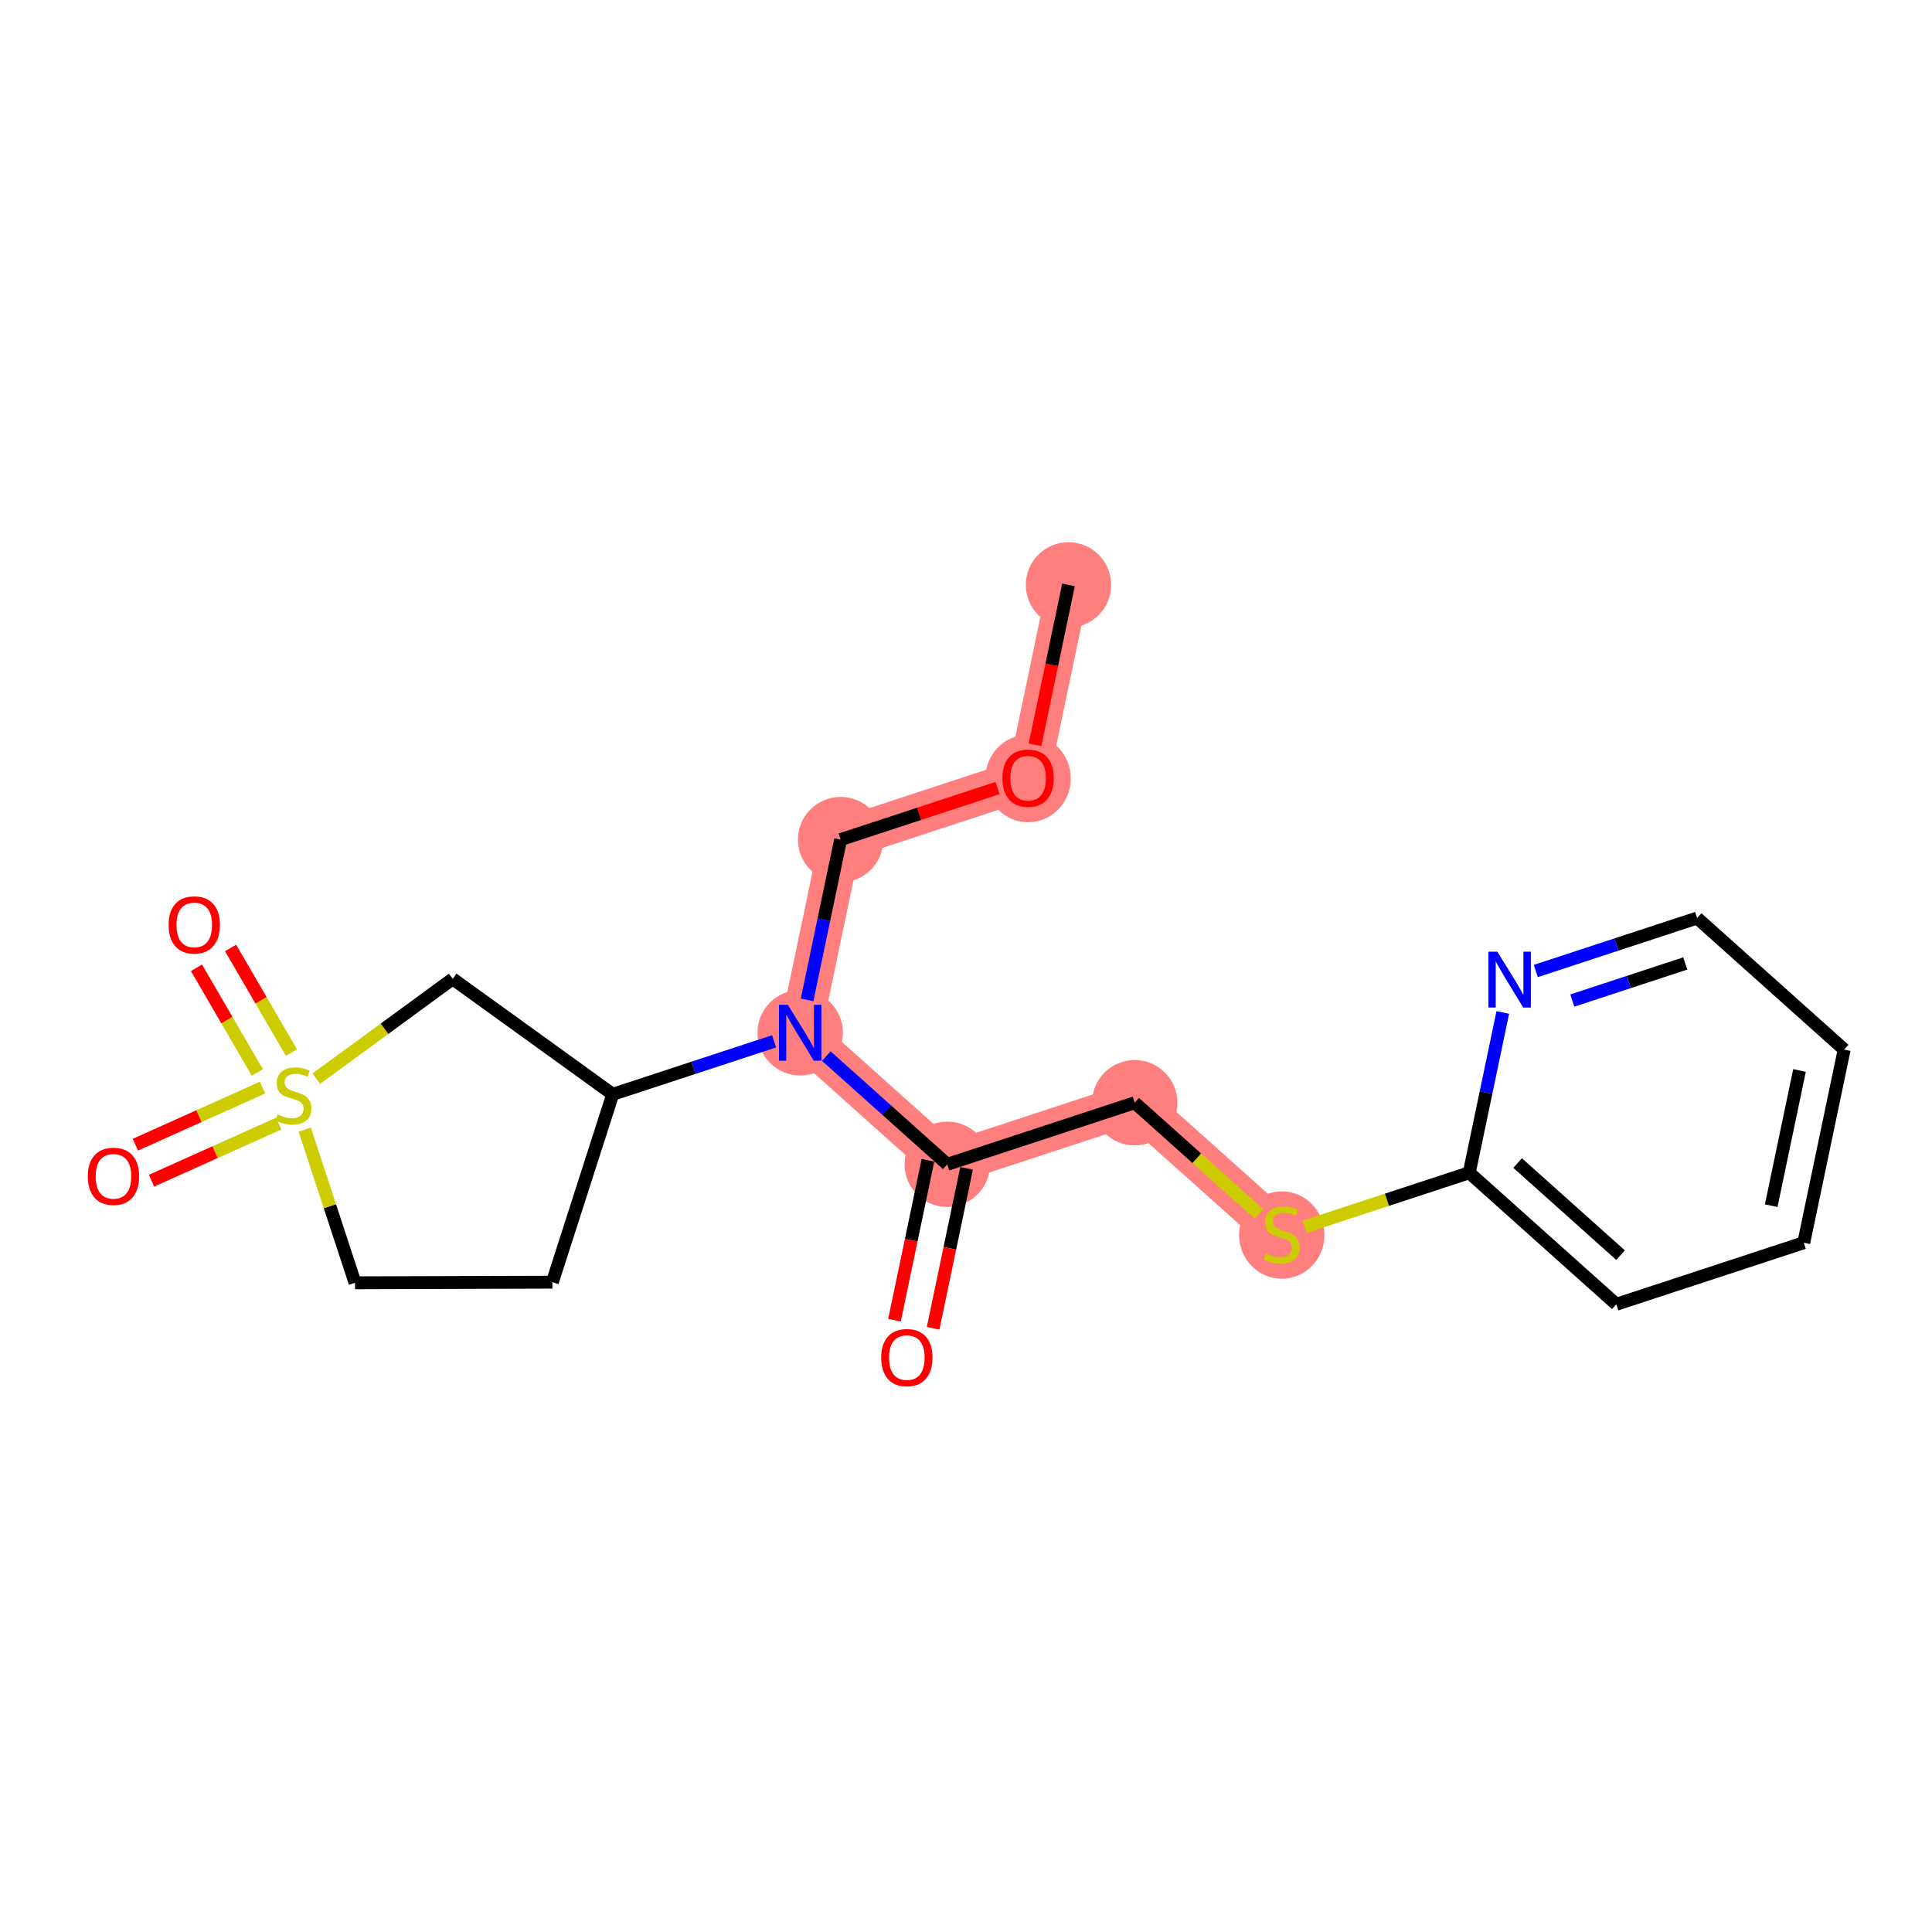 <?xml version='1.0' encoding='iso-8859-1'?>
<svg version='1.1' baseProfile='full'
              xmlns='http://www.w3.org/2000/svg'
                      xmlns:rdkit='http://www.rdkit.org/xml'
                      xmlns:xlink='http://www.w3.org/1999/xlink'
                  xml:space='preserve'
width='300px' height='300px' viewBox='0 0 300 300'>
<!-- END OF HEADER -->
<rect style='opacity:1.0;fill:#FFFFFF;stroke:none' width='300' height='300' x='0' y='0'> </rect>
<rect style='opacity:1.0;fill:#FFFFFF;stroke:none' width='300' height='300' x='0' y='0'> </rect>
<path d='M 165.915,90.823 L 159.64,120.813' style='fill:none;fill-rule:evenodd;stroke:#FF7F7F;stroke-width:6.5px;stroke-linecap:butt;stroke-linejoin:miter;stroke-opacity:1' />
<path d='M 159.64,120.813 L 130.531,130.373' style='fill:none;fill-rule:evenodd;stroke:#FF7F7F;stroke-width:6.5px;stroke-linecap:butt;stroke-linejoin:miter;stroke-opacity:1' />
<path d='M 130.531,130.373 L 124.256,160.363' style='fill:none;fill-rule:evenodd;stroke:#FF7F7F;stroke-width:6.5px;stroke-linecap:butt;stroke-linejoin:miter;stroke-opacity:1' />
<path d='M 124.256,160.363 L 147.09,180.793' style='fill:none;fill-rule:evenodd;stroke:#FF7F7F;stroke-width:6.5px;stroke-linecap:butt;stroke-linejoin:miter;stroke-opacity:1' />
<path d='M 147.09,180.793 L 176.2,171.232' style='fill:none;fill-rule:evenodd;stroke:#FF7F7F;stroke-width:6.5px;stroke-linecap:butt;stroke-linejoin:miter;stroke-opacity:1' />
<path d='M 176.2,171.232 L 199.035,191.661' style='fill:none;fill-rule:evenodd;stroke:#FF7F7F;stroke-width:6.5px;stroke-linecap:butt;stroke-linejoin:miter;stroke-opacity:1' />
<ellipse cx='165.915' cy='90.823' rx='6.128' ry='6.128'  style='fill:#FF7F7F;fill-rule:evenodd;stroke:#FF7F7F;stroke-width:1.0px;stroke-linecap:butt;stroke-linejoin:miter;stroke-opacity:1' />
<ellipse cx='159.64' cy='120.88' rx='6.128' ry='6.3'  style='fill:#FF7F7F;fill-rule:evenodd;stroke:#FF7F7F;stroke-width:1.0px;stroke-linecap:butt;stroke-linejoin:miter;stroke-opacity:1' />
<ellipse cx='130.531' cy='130.373' rx='6.128' ry='6.128'  style='fill:#FF7F7F;fill-rule:evenodd;stroke:#FF7F7F;stroke-width:1.0px;stroke-linecap:butt;stroke-linejoin:miter;stroke-opacity:1' />
<ellipse cx='124.256' cy='160.363' rx='6.128' ry='6.136'  style='fill:#FF7F7F;fill-rule:evenodd;stroke:#FF7F7F;stroke-width:1.0px;stroke-linecap:butt;stroke-linejoin:miter;stroke-opacity:1' />
<ellipse cx='147.09' cy='180.793' rx='6.128' ry='6.128'  style='fill:#FF7F7F;fill-rule:evenodd;stroke:#FF7F7F;stroke-width:1.0px;stroke-linecap:butt;stroke-linejoin:miter;stroke-opacity:1' />
<ellipse cx='176.2' cy='171.232' rx='6.128' ry='6.128'  style='fill:#FF7F7F;fill-rule:evenodd;stroke:#FF7F7F;stroke-width:1.0px;stroke-linecap:butt;stroke-linejoin:miter;stroke-opacity:1' />
<ellipse cx='199.035' cy='191.778' rx='6.128' ry='6.283'  style='fill:#FF7F7F;fill-rule:evenodd;stroke:#FF7F7F;stroke-width:1.0px;stroke-linecap:butt;stroke-linejoin:miter;stroke-opacity:1' />
<path class='bond-0 atom-0 atom-1' d='M 165.915,90.823 L 163.317,103.241' style='fill:none;fill-rule:evenodd;stroke:#000000;stroke-width:2.0px;stroke-linecap:butt;stroke-linejoin:miter;stroke-opacity:1' />
<path class='bond-0 atom-0 atom-1' d='M 163.317,103.241 L 160.719,115.659' style='fill:none;fill-rule:evenodd;stroke:#FF0000;stroke-width:2.0px;stroke-linecap:butt;stroke-linejoin:miter;stroke-opacity:1' />
<path class='bond-1 atom-1 atom-2' d='M 154.891,122.372 L 142.711,126.373' style='fill:none;fill-rule:evenodd;stroke:#FF0000;stroke-width:2.0px;stroke-linecap:butt;stroke-linejoin:miter;stroke-opacity:1' />
<path class='bond-1 atom-1 atom-2' d='M 142.711,126.373 L 130.531,130.373' style='fill:none;fill-rule:evenodd;stroke:#000000;stroke-width:2.0px;stroke-linecap:butt;stroke-linejoin:miter;stroke-opacity:1' />
<path class='bond-2 atom-2 atom-3' d='M 130.531,130.373 L 127.927,142.816' style='fill:none;fill-rule:evenodd;stroke:#000000;stroke-width:2.0px;stroke-linecap:butt;stroke-linejoin:miter;stroke-opacity:1' />
<path class='bond-2 atom-2 atom-3' d='M 127.927,142.816 L 125.324,155.259' style='fill:none;fill-rule:evenodd;stroke:#0000FF;stroke-width:2.0px;stroke-linecap:butt;stroke-linejoin:miter;stroke-opacity:1' />
<path class='bond-3 atom-3 atom-4' d='M 128.312,163.993 L 137.701,172.393' style='fill:none;fill-rule:evenodd;stroke:#0000FF;stroke-width:2.0px;stroke-linecap:butt;stroke-linejoin:miter;stroke-opacity:1' />
<path class='bond-3 atom-3 atom-4' d='M 137.701,172.393 L 147.09,180.793' style='fill:none;fill-rule:evenodd;stroke:#000000;stroke-width:2.0px;stroke-linecap:butt;stroke-linejoin:miter;stroke-opacity:1' />
<path class='bond-13 atom-3 atom-14' d='M 120.199,161.696 L 107.672,165.81' style='fill:none;fill-rule:evenodd;stroke:#0000FF;stroke-width:2.0px;stroke-linecap:butt;stroke-linejoin:miter;stroke-opacity:1' />
<path class='bond-13 atom-3 atom-14' d='M 107.672,165.81 L 95.146,169.924' style='fill:none;fill-rule:evenodd;stroke:#000000;stroke-width:2.0px;stroke-linecap:butt;stroke-linejoin:miter;stroke-opacity:1' />
<path class='bond-4 atom-4 atom-5' d='M 144.091,180.165 L 141.493,192.584' style='fill:none;fill-rule:evenodd;stroke:#000000;stroke-width:2.0px;stroke-linecap:butt;stroke-linejoin:miter;stroke-opacity:1' />
<path class='bond-4 atom-4 atom-5' d='M 141.493,192.584 L 138.895,205.002' style='fill:none;fill-rule:evenodd;stroke:#FF0000;stroke-width:2.0px;stroke-linecap:butt;stroke-linejoin:miter;stroke-opacity:1' />
<path class='bond-4 atom-4 atom-5' d='M 150.089,181.42 L 147.491,193.839' style='fill:none;fill-rule:evenodd;stroke:#000000;stroke-width:2.0px;stroke-linecap:butt;stroke-linejoin:miter;stroke-opacity:1' />
<path class='bond-4 atom-4 atom-5' d='M 147.491,193.839 L 144.893,206.257' style='fill:none;fill-rule:evenodd;stroke:#FF0000;stroke-width:2.0px;stroke-linecap:butt;stroke-linejoin:miter;stroke-opacity:1' />
<path class='bond-5 atom-4 atom-6' d='M 147.09,180.793 L 176.2,171.232' style='fill:none;fill-rule:evenodd;stroke:#000000;stroke-width:2.0px;stroke-linecap:butt;stroke-linejoin:miter;stroke-opacity:1' />
<path class='bond-6 atom-6 atom-7' d='M 176.2,171.232 L 185.843,179.86' style='fill:none;fill-rule:evenodd;stroke:#000000;stroke-width:2.0px;stroke-linecap:butt;stroke-linejoin:miter;stroke-opacity:1' />
<path class='bond-6 atom-6 atom-7' d='M 185.843,179.86 L 195.487,188.487' style='fill:none;fill-rule:evenodd;stroke:#CCCC00;stroke-width:2.0px;stroke-linecap:butt;stroke-linejoin:miter;stroke-opacity:1' />
<path class='bond-7 atom-7 atom-8' d='M 202.583,190.496 L 215.363,186.298' style='fill:none;fill-rule:evenodd;stroke:#CCCC00;stroke-width:2.0px;stroke-linecap:butt;stroke-linejoin:miter;stroke-opacity:1' />
<path class='bond-7 atom-7 atom-8' d='M 215.363,186.298 L 228.144,182.101' style='fill:none;fill-rule:evenodd;stroke:#000000;stroke-width:2.0px;stroke-linecap:butt;stroke-linejoin:miter;stroke-opacity:1' />
<path class='bond-8 atom-8 atom-9' d='M 228.144,182.101 L 250.979,202.53' style='fill:none;fill-rule:evenodd;stroke:#000000;stroke-width:2.0px;stroke-linecap:butt;stroke-linejoin:miter;stroke-opacity:1' />
<path class='bond-8 atom-8 atom-9' d='M 235.655,180.598 L 251.64,194.899' style='fill:none;fill-rule:evenodd;stroke:#000000;stroke-width:2.0px;stroke-linecap:butt;stroke-linejoin:miter;stroke-opacity:1' />
<path class='bond-20 atom-13 atom-8' d='M 233.351,157.215 L 230.748,169.658' style='fill:none;fill-rule:evenodd;stroke:#0000FF;stroke-width:2.0px;stroke-linecap:butt;stroke-linejoin:miter;stroke-opacity:1' />
<path class='bond-20 atom-13 atom-8' d='M 230.748,169.658 L 228.144,182.101' style='fill:none;fill-rule:evenodd;stroke:#000000;stroke-width:2.0px;stroke-linecap:butt;stroke-linejoin:miter;stroke-opacity:1' />
<path class='bond-9 atom-9 atom-10' d='M 250.979,202.53 L 280.089,192.969' style='fill:none;fill-rule:evenodd;stroke:#000000;stroke-width:2.0px;stroke-linecap:butt;stroke-linejoin:miter;stroke-opacity:1' />
<path class='bond-10 atom-10 atom-11' d='M 280.089,192.969 L 286.364,162.979' style='fill:none;fill-rule:evenodd;stroke:#000000;stroke-width:2.0px;stroke-linecap:butt;stroke-linejoin:miter;stroke-opacity:1' />
<path class='bond-10 atom-10 atom-11' d='M 275.032,187.216 L 279.424,166.223' style='fill:none;fill-rule:evenodd;stroke:#000000;stroke-width:2.0px;stroke-linecap:butt;stroke-linejoin:miter;stroke-opacity:1' />
<path class='bond-11 atom-11 atom-12' d='M 286.364,162.979 L 263.529,142.55' style='fill:none;fill-rule:evenodd;stroke:#000000;stroke-width:2.0px;stroke-linecap:butt;stroke-linejoin:miter;stroke-opacity:1' />
<path class='bond-12 atom-12 atom-13' d='M 263.529,142.55 L 251.002,146.664' style='fill:none;fill-rule:evenodd;stroke:#000000;stroke-width:2.0px;stroke-linecap:butt;stroke-linejoin:miter;stroke-opacity:1' />
<path class='bond-12 atom-12 atom-13' d='M 251.002,146.664 L 238.476,150.778' style='fill:none;fill-rule:evenodd;stroke:#0000FF;stroke-width:2.0px;stroke-linecap:butt;stroke-linejoin:miter;stroke-opacity:1' />
<path class='bond-12 atom-12 atom-13' d='M 261.683,149.606 L 252.915,152.486' style='fill:none;fill-rule:evenodd;stroke:#000000;stroke-width:2.0px;stroke-linecap:butt;stroke-linejoin:miter;stroke-opacity:1' />
<path class='bond-12 atom-12 atom-13' d='M 252.915,152.486 L 244.146,155.366' style='fill:none;fill-rule:evenodd;stroke:#0000FF;stroke-width:2.0px;stroke-linecap:butt;stroke-linejoin:miter;stroke-opacity:1' />
<path class='bond-14 atom-14 atom-15' d='M 95.146,169.924 L 85.77,199.094' style='fill:none;fill-rule:evenodd;stroke:#000000;stroke-width:2.0px;stroke-linecap:butt;stroke-linejoin:miter;stroke-opacity:1' />
<path class='bond-21 atom-20 atom-14' d='M 70.301,151.994 L 95.146,169.924' style='fill:none;fill-rule:evenodd;stroke:#000000;stroke-width:2.0px;stroke-linecap:butt;stroke-linejoin:miter;stroke-opacity:1' />
<path class='bond-15 atom-15 atom-16' d='M 85.77,199.094 L 55.131,199.192' style='fill:none;fill-rule:evenodd;stroke:#000000;stroke-width:2.0px;stroke-linecap:butt;stroke-linejoin:miter;stroke-opacity:1' />
<path class='bond-16 atom-16 atom-17' d='M 55.131,199.192 L 51.225,187.299' style='fill:none;fill-rule:evenodd;stroke:#000000;stroke-width:2.0px;stroke-linecap:butt;stroke-linejoin:miter;stroke-opacity:1' />
<path class='bond-16 atom-16 atom-17' d='M 51.225,187.299 L 47.319,175.407' style='fill:none;fill-rule:evenodd;stroke:#CCCC00;stroke-width:2.0px;stroke-linecap:butt;stroke-linejoin:miter;stroke-opacity:1' />
<path class='bond-17 atom-17 atom-18' d='M 40.767,168.88 L 30.892,173.314' style='fill:none;fill-rule:evenodd;stroke:#CCCC00;stroke-width:2.0px;stroke-linecap:butt;stroke-linejoin:miter;stroke-opacity:1' />
<path class='bond-17 atom-17 atom-18' d='M 30.892,173.314 L 21.016,177.749' style='fill:none;fill-rule:evenodd;stroke:#FF0000;stroke-width:2.0px;stroke-linecap:butt;stroke-linejoin:miter;stroke-opacity:1' />
<path class='bond-17 atom-17 atom-18' d='M 43.277,174.47 L 33.402,178.905' style='fill:none;fill-rule:evenodd;stroke:#CCCC00;stroke-width:2.0px;stroke-linecap:butt;stroke-linejoin:miter;stroke-opacity:1' />
<path class='bond-17 atom-17 atom-18' d='M 33.402,178.905 L 23.526,183.339' style='fill:none;fill-rule:evenodd;stroke:#FF0000;stroke-width:2.0px;stroke-linecap:butt;stroke-linejoin:miter;stroke-opacity:1' />
<path class='bond-18 atom-17 atom-19' d='M 45.257,163.449 L 40.531,155.323' style='fill:none;fill-rule:evenodd;stroke:#CCCC00;stroke-width:2.0px;stroke-linecap:butt;stroke-linejoin:miter;stroke-opacity:1' />
<path class='bond-18 atom-17 atom-19' d='M 40.531,155.323 L 35.805,147.197' style='fill:none;fill-rule:evenodd;stroke:#FF0000;stroke-width:2.0px;stroke-linecap:butt;stroke-linejoin:miter;stroke-opacity:1' />
<path class='bond-18 atom-17 atom-19' d='M 39.96,166.53 L 35.234,158.404' style='fill:none;fill-rule:evenodd;stroke:#CCCC00;stroke-width:2.0px;stroke-linecap:butt;stroke-linejoin:miter;stroke-opacity:1' />
<path class='bond-18 atom-17 atom-19' d='M 35.234,158.404 L 30.508,150.278' style='fill:none;fill-rule:evenodd;stroke:#FF0000;stroke-width:2.0px;stroke-linecap:butt;stroke-linejoin:miter;stroke-opacity:1' />
<path class='bond-19 atom-17 atom-20' d='M 49.118,167.487 L 59.71,159.74' style='fill:none;fill-rule:evenodd;stroke:#CCCC00;stroke-width:2.0px;stroke-linecap:butt;stroke-linejoin:miter;stroke-opacity:1' />
<path class='bond-19 atom-17 atom-20' d='M 59.71,159.74 L 70.301,151.994' style='fill:none;fill-rule:evenodd;stroke:#000000;stroke-width:2.0px;stroke-linecap:butt;stroke-linejoin:miter;stroke-opacity:1' />
<path  class='atom-1' d='M 155.657 120.837
Q 155.657 118.754, 156.687 117.589
Q 157.716 116.425, 159.64 116.425
Q 161.564 116.425, 162.594 117.589
Q 163.623 118.754, 163.623 120.837
Q 163.623 122.945, 162.582 124.146
Q 161.54 125.335, 159.64 125.335
Q 157.728 125.335, 156.687 124.146
Q 155.657 122.957, 155.657 120.837
M 159.64 124.355
Q 160.964 124.355, 161.675 123.472
Q 162.398 122.578, 162.398 120.837
Q 162.398 119.134, 161.675 118.276
Q 160.964 117.406, 159.64 117.406
Q 158.317 117.406, 157.594 118.263
Q 156.883 119.121, 156.883 120.837
Q 156.883 122.59, 157.594 123.472
Q 158.317 124.355, 159.64 124.355
' fill='#FF0000'/>
<path  class='atom-3' d='M 122.338 156.025
L 125.181 160.621
Q 125.463 161.074, 125.916 161.895
Q 126.37 162.717, 126.394 162.766
L 126.394 156.025
L 127.546 156.025
L 127.546 164.702
L 126.357 164.702
L 123.306 159.677
Q 122.95 159.089, 122.57 158.415
Q 122.203 157.741, 122.092 157.532
L 122.092 164.702
L 120.965 164.702
L 120.965 156.025
L 122.338 156.025
' fill='#0000FF'/>
<path  class='atom-5' d='M 136.832 210.807
Q 136.832 208.724, 137.862 207.56
Q 138.891 206.395, 140.815 206.395
Q 142.739 206.395, 143.769 207.56
Q 144.798 208.724, 144.798 210.807
Q 144.798 212.915, 143.757 214.117
Q 142.715 215.305, 140.815 215.305
Q 138.903 215.305, 137.862 214.117
Q 136.832 212.928, 136.832 210.807
M 140.815 214.325
Q 142.139 214.325, 142.85 213.442
Q 143.573 212.548, 143.573 210.807
Q 143.573 209.104, 142.85 208.246
Q 142.139 207.376, 140.815 207.376
Q 139.492 207.376, 138.769 208.234
Q 138.058 209.092, 138.058 210.807
Q 138.058 212.56, 138.769 213.442
Q 139.492 214.325, 140.815 214.325
' fill='#FF0000'/>
<path  class='atom-7' d='M 196.583 194.64
Q 196.681 194.676, 197.086 194.848
Q 197.49 195.02, 197.932 195.13
Q 198.385 195.228, 198.826 195.228
Q 199.647 195.228, 200.125 194.836
Q 200.603 194.431, 200.603 193.733
Q 200.603 193.255, 200.358 192.961
Q 200.125 192.666, 199.758 192.507
Q 199.39 192.348, 198.777 192.164
Q 198.005 191.931, 197.539 191.71
Q 197.086 191.49, 196.755 191.024
Q 196.436 190.558, 196.436 189.774
Q 196.436 188.683, 197.172 188.009
Q 197.919 187.335, 199.39 187.335
Q 200.395 187.335, 201.535 187.813
L 201.253 188.757
Q 200.211 188.328, 199.427 188.328
Q 198.581 188.328, 198.115 188.683
Q 197.65 189.026, 197.662 189.627
Q 197.662 190.093, 197.895 190.375
Q 198.14 190.656, 198.483 190.816
Q 198.839 190.975, 199.427 191.159
Q 200.211 191.404, 200.677 191.649
Q 201.143 191.894, 201.474 192.397
Q 201.817 192.887, 201.817 193.733
Q 201.817 194.934, 201.008 195.583
Q 200.211 196.221, 198.875 196.221
Q 198.103 196.221, 197.515 196.049
Q 196.939 195.89, 196.253 195.608
L 196.583 194.64
' fill='#CCCC00'/>
<path  class='atom-13' d='M 232.501 147.772
L 235.345 152.368
Q 235.626 152.821, 236.08 153.643
Q 236.533 154.464, 236.558 154.513
L 236.558 147.772
L 237.71 147.772
L 237.71 156.449
L 236.521 156.449
L 233.469 151.424
Q 233.114 150.836, 232.734 150.162
Q 232.366 149.488, 232.256 149.28
L 232.256 156.449
L 231.129 156.449
L 231.129 147.772
L 232.501 147.772
' fill='#0000FF'/>
<path  class='atom-17' d='M 43.119 173.06
Q 43.217 173.097, 43.622 173.268
Q 44.026 173.44, 44.467 173.55
Q 44.921 173.648, 45.362 173.648
Q 46.183 173.648, 46.661 173.256
Q 47.139 172.852, 47.139 172.153
Q 47.139 171.675, 46.894 171.381
Q 46.661 171.087, 46.293 170.927
Q 45.926 170.768, 45.313 170.584
Q 44.541 170.351, 44.075 170.131
Q 43.622 169.91, 43.291 169.445
Q 42.972 168.979, 42.972 168.194
Q 42.972 167.104, 43.708 166.43
Q 44.455 165.756, 45.926 165.756
Q 46.931 165.756, 48.071 166.233
L 47.789 167.177
Q 46.747 166.748, 45.962 166.748
Q 45.117 166.748, 44.651 167.104
Q 44.185 167.447, 44.198 168.047
Q 44.198 168.513, 44.431 168.795
Q 44.676 169.077, 45.019 169.236
Q 45.374 169.395, 45.962 169.579
Q 46.747 169.824, 47.213 170.07
Q 47.678 170.315, 48.009 170.817
Q 48.352 171.307, 48.352 172.153
Q 48.352 173.354, 47.544 174.004
Q 46.747 174.641, 45.411 174.641
Q 44.639 174.641, 44.051 174.469
Q 43.475 174.31, 42.788 174.028
L 43.119 173.06
' fill='#CCCC00'/>
<path  class='atom-18' d='M 13.636 182.657
Q 13.636 180.574, 14.666 179.41
Q 15.695 178.245, 17.619 178.245
Q 19.544 178.245, 20.573 179.41
Q 21.603 180.574, 21.603 182.657
Q 21.603 184.765, 20.561 185.967
Q 19.519 187.155, 17.619 187.155
Q 15.708 187.155, 14.666 185.967
Q 13.636 184.778, 13.636 182.657
M 17.619 186.175
Q 18.943 186.175, 19.654 185.292
Q 20.377 184.398, 20.377 182.657
Q 20.377 180.954, 19.654 180.096
Q 18.943 179.226, 17.619 179.226
Q 16.296 179.226, 15.573 180.084
Q 14.862 180.942, 14.862 182.657
Q 14.862 184.41, 15.573 185.292
Q 16.296 186.175, 17.619 186.175
' fill='#FF0000'/>
<path  class='atom-19' d='M 26.183 143.621
Q 26.183 141.537, 27.213 140.373
Q 28.242 139.208, 30.166 139.208
Q 32.09 139.208, 33.12 140.373
Q 34.149 141.537, 34.149 143.621
Q 34.149 145.729, 33.108 146.93
Q 32.066 148.118, 30.166 148.118
Q 28.254 148.118, 27.213 146.93
Q 26.183 145.741, 26.183 143.621
M 30.166 147.138
Q 31.49 147.138, 32.201 146.256
Q 32.924 145.361, 32.924 143.621
Q 32.924 141.917, 32.201 141.059
Q 31.49 140.189, 30.166 140.189
Q 28.843 140.189, 28.12 141.047
Q 27.409 141.905, 27.409 143.621
Q 27.409 145.373, 28.12 146.256
Q 28.843 147.138, 30.166 147.138
' fill='#FF0000'/>
</svg>
